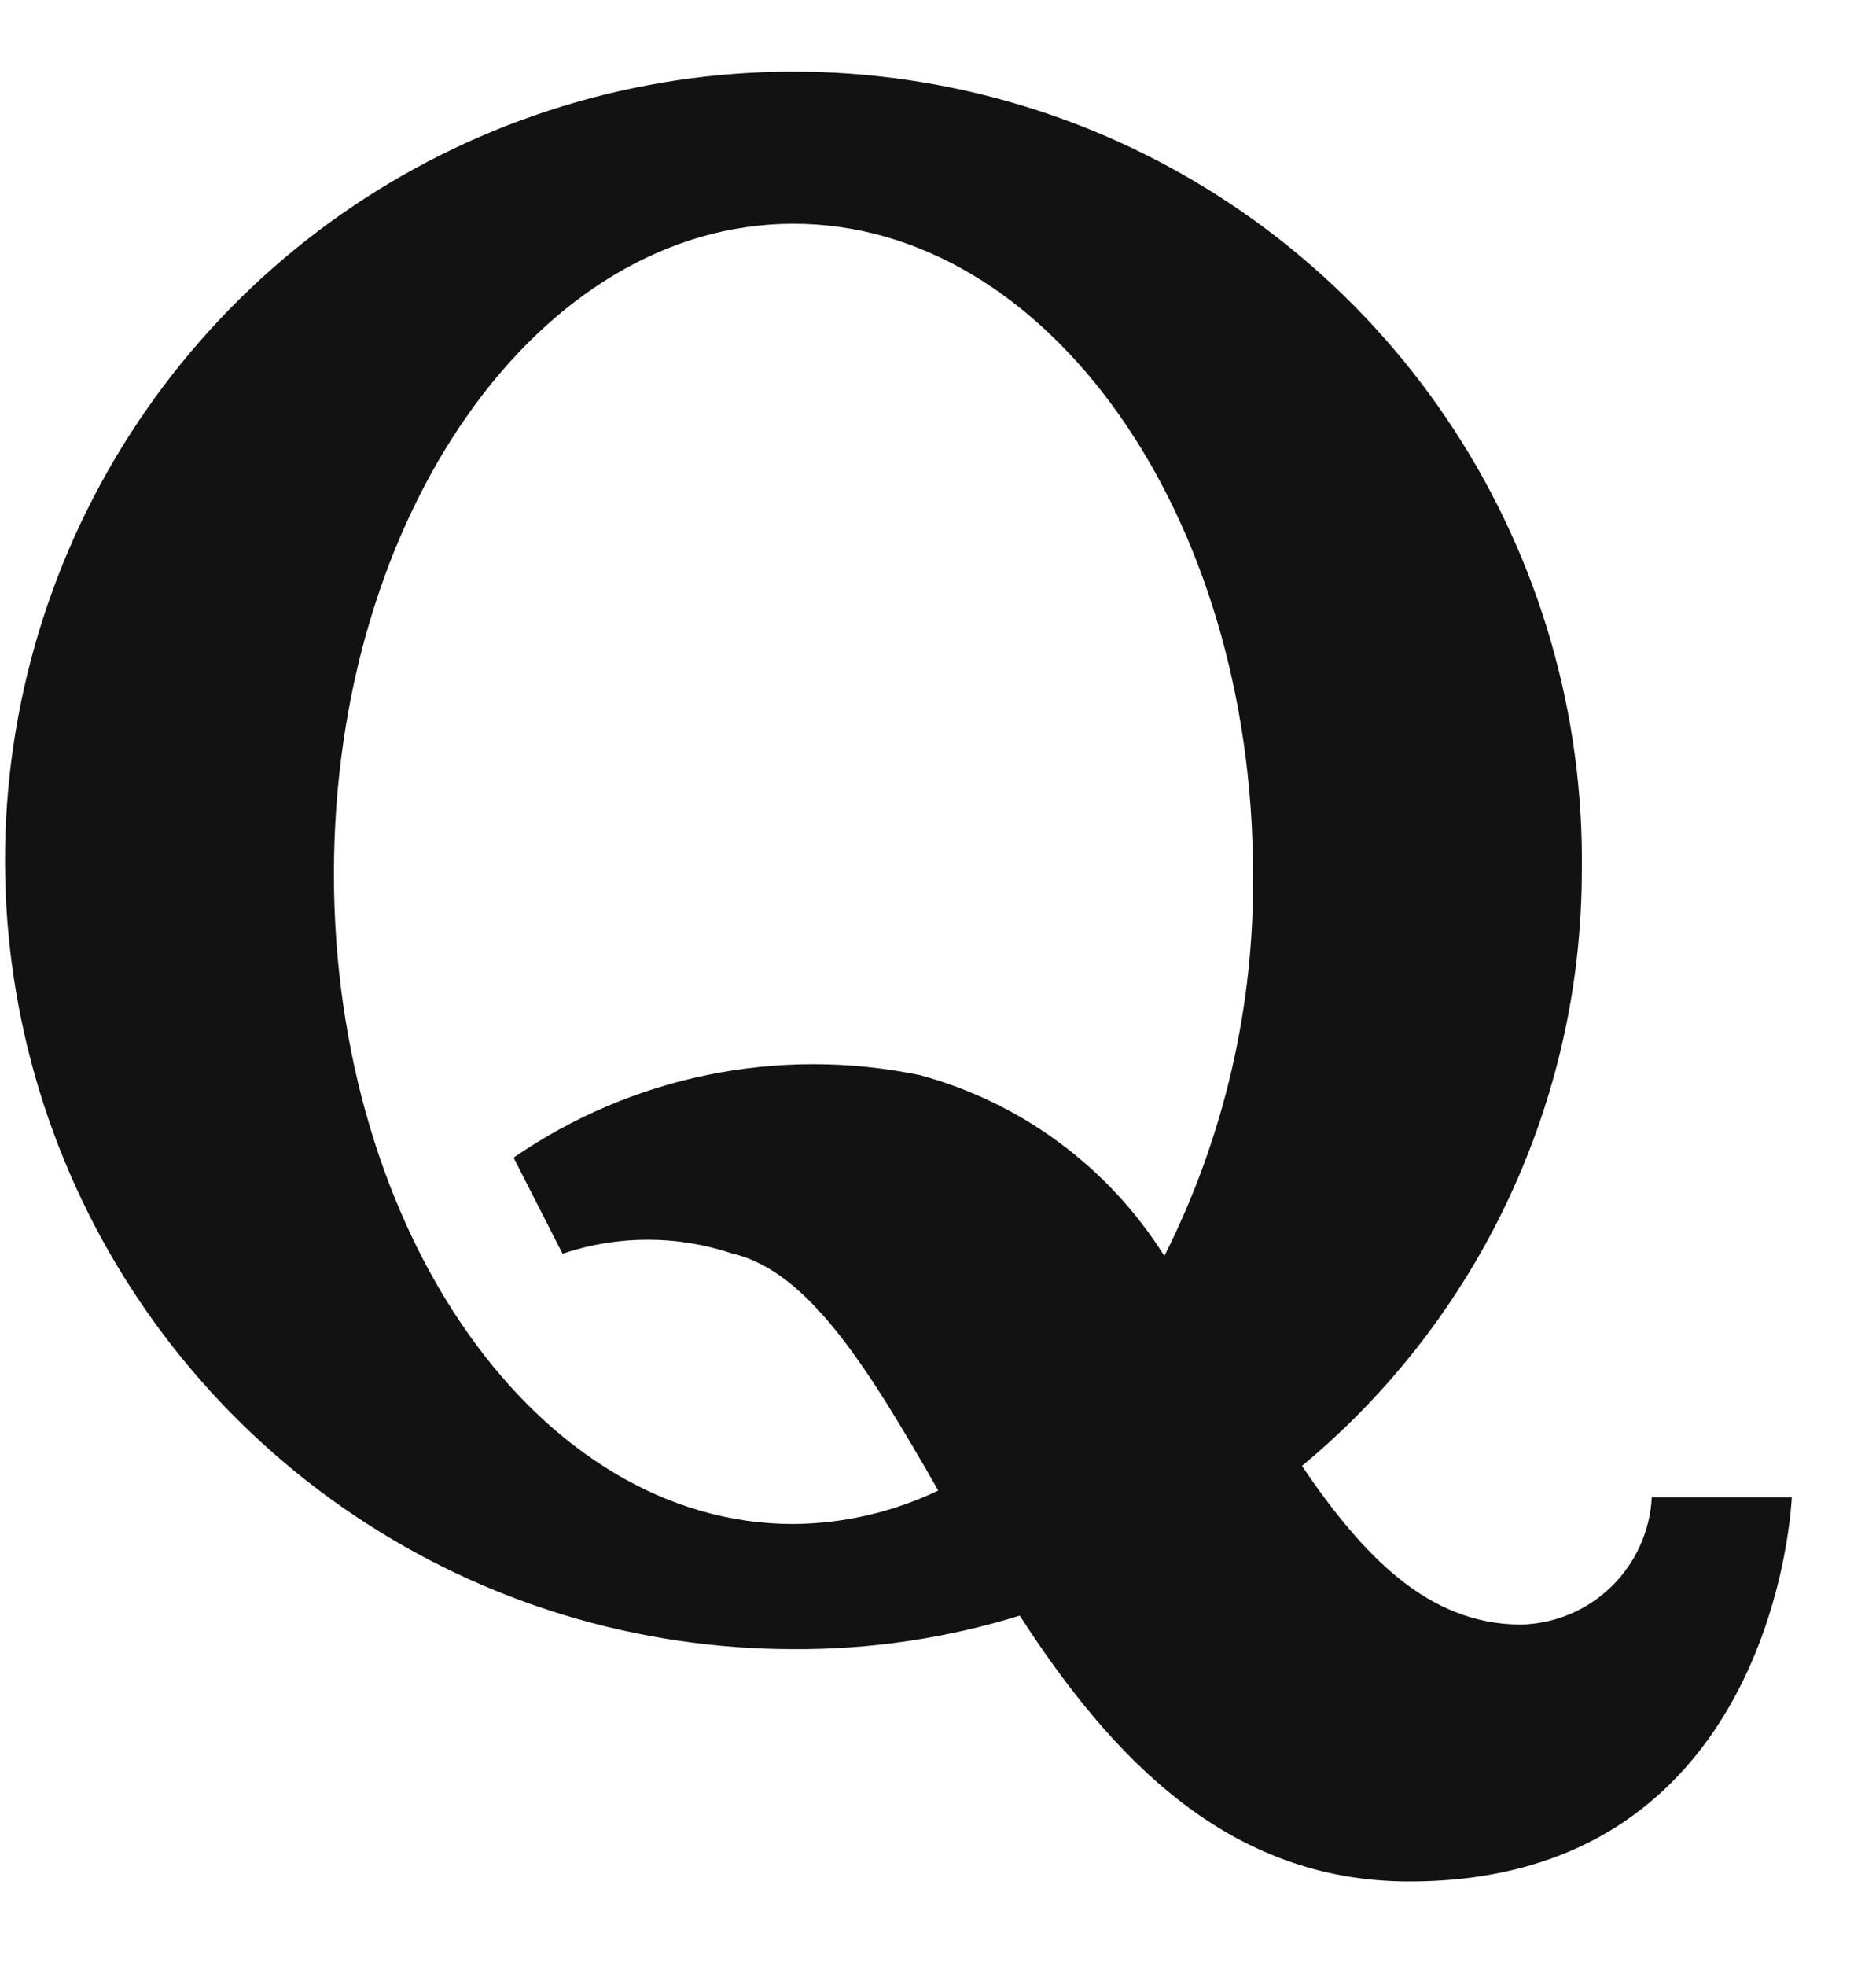 <svg xmlns="http://www.w3.org/2000/svg" width="21" height="22" viewBox="0 0 21 22" fill="none">
  <path d="M18.49 16.754C18.471 17.132 18.31 17.489 18.039 17.753C17.768 18.018 17.407 18.17 17.028 18.179C15.984 18.179 15.253 17.404 14.574 16.404C15.552 15.593 16.34 14.577 16.881 13.428C17.423 12.278 17.705 11.024 17.707 9.754C17.732 8.003 17.236 6.284 16.281 4.816C15.327 3.348 13.957 2.198 12.347 1.51C10.736 0.823 8.958 0.63 7.238 0.956C5.517 1.283 3.933 2.113 2.686 3.342C1.439 4.572 0.586 6.144 0.235 7.86C-0.116 9.575 0.052 11.356 0.716 12.976C1.38 14.596 2.512 15.982 3.966 16.958C5.42 17.933 7.131 18.454 8.882 18.454C9.741 18.459 10.595 18.333 11.415 18.079C12.433 19.654 13.738 21.054 15.775 21.054C19.9 21.054 20.057 16.754 20.057 16.754H18.49ZM8.882 17.054C6.036 17.054 3.738 13.804 3.738 9.779C3.738 5.754 6.038 2.504 8.882 2.504C11.726 2.504 14.026 5.754 14.026 9.779C14.042 11.263 13.702 12.729 13.034 14.054C12.408 13.058 11.428 12.335 10.292 12.029C9.512 11.869 8.707 11.868 7.926 12.027C7.146 12.186 6.405 12.502 5.749 12.954L6.297 14.029C6.916 13.82 7.585 13.82 8.203 14.029C9.065 14.229 9.743 15.354 10.503 16.679C9.997 16.921 9.444 17.049 8.882 17.054Z" fill="#121212"/>
</svg>